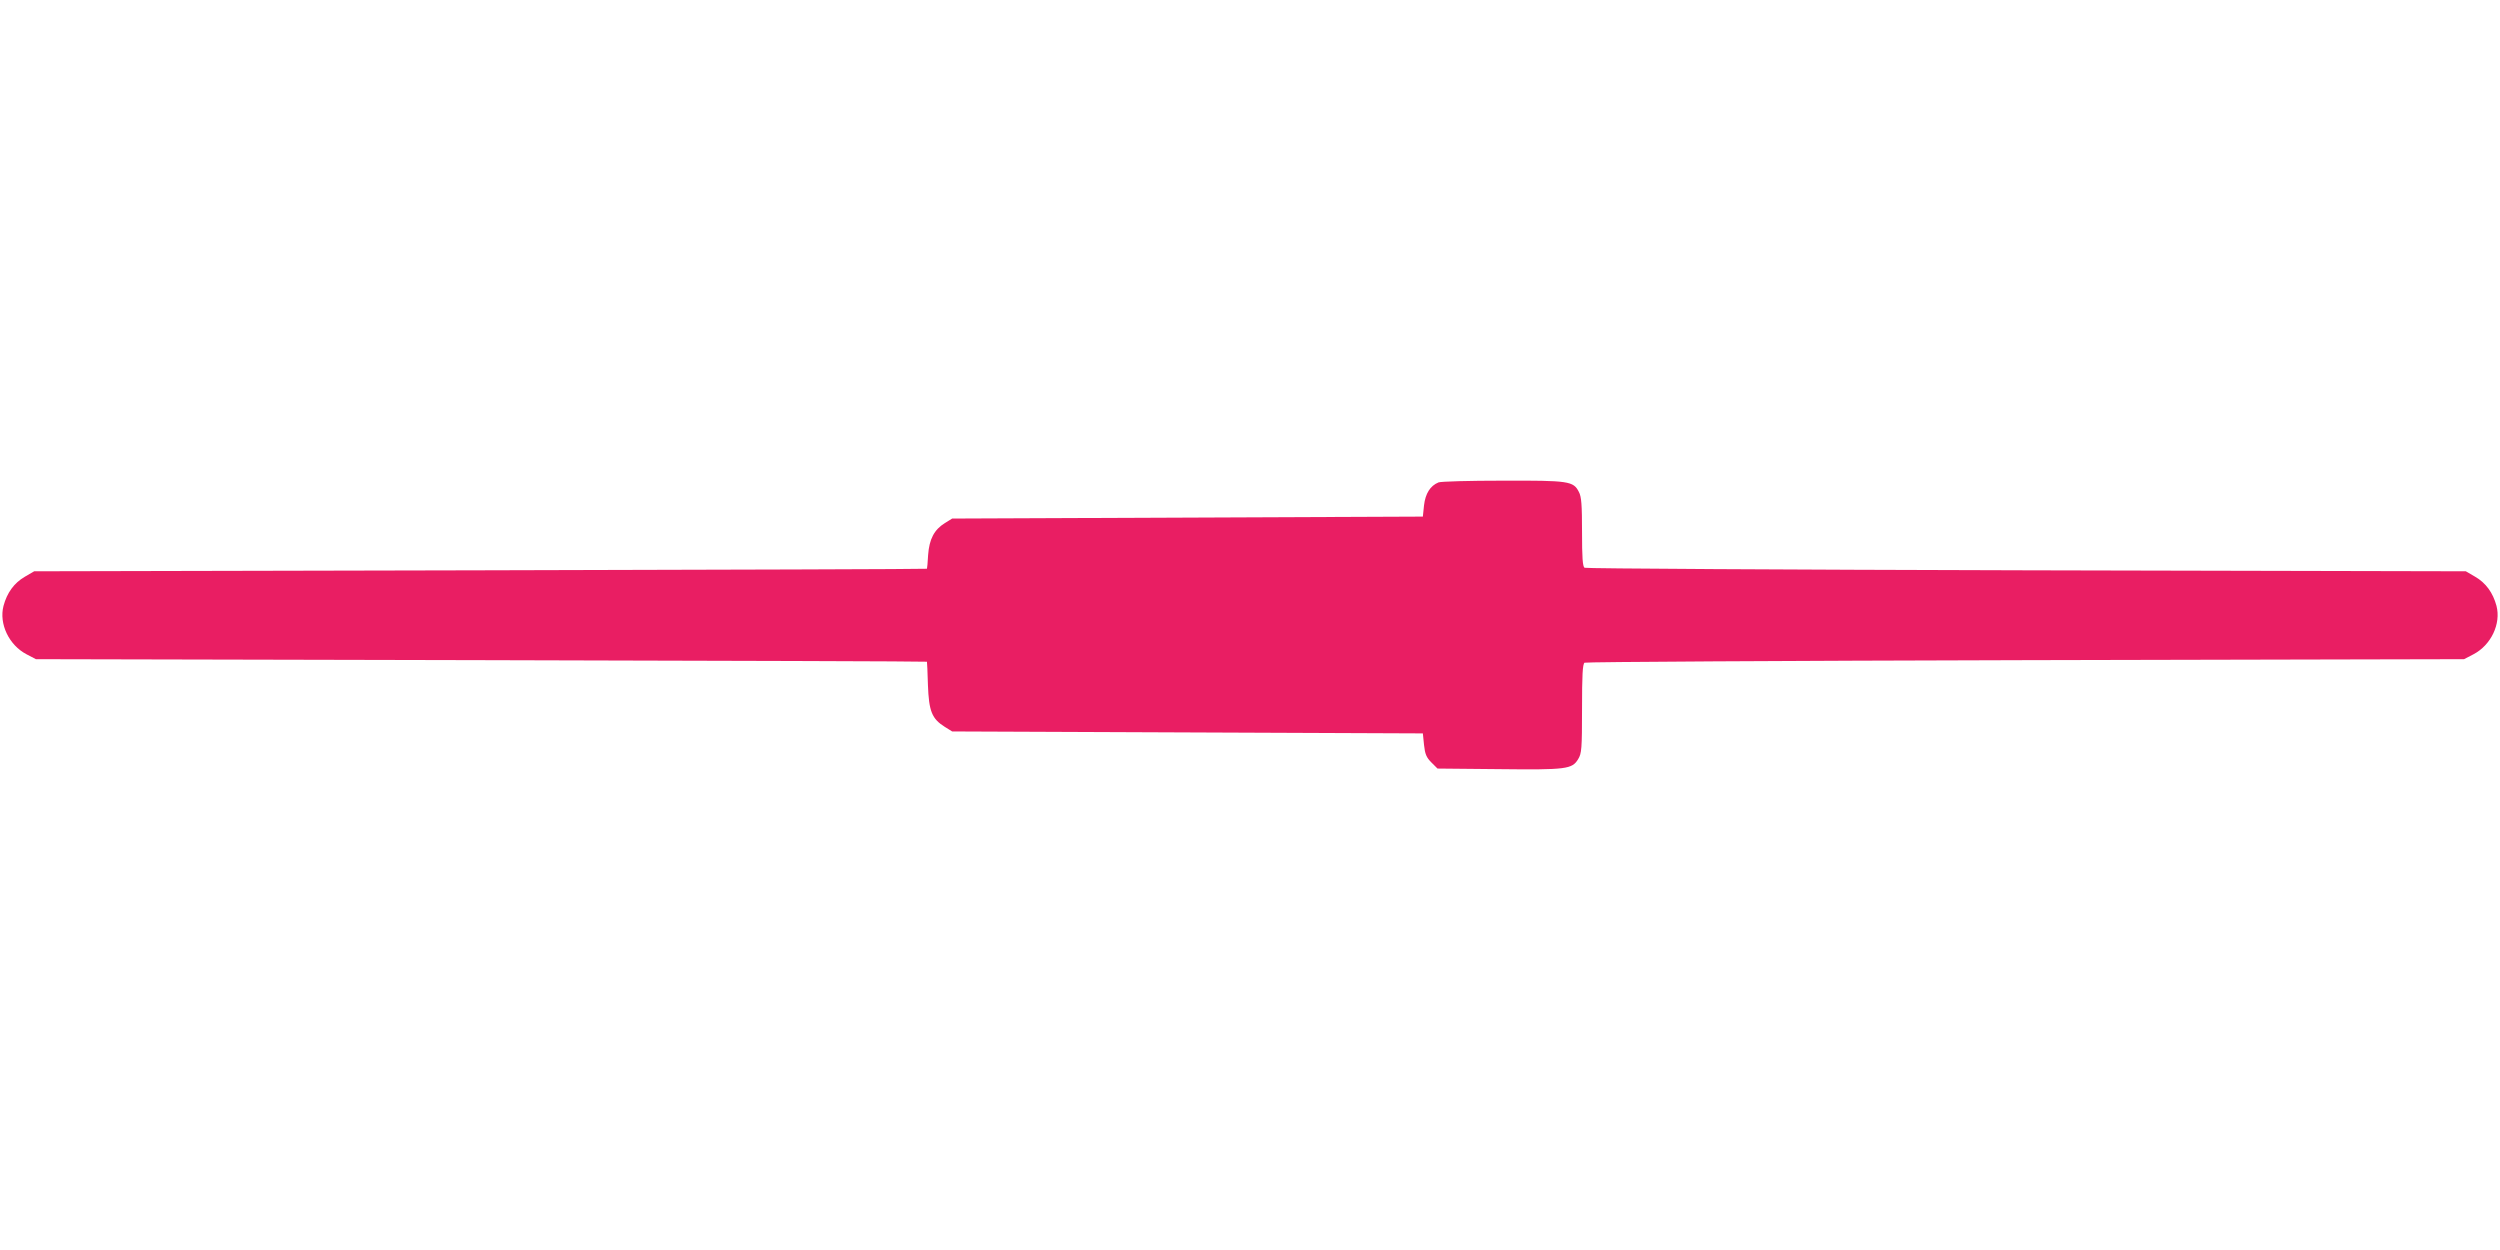 <?xml version="1.0" standalone="no"?>
<!DOCTYPE svg PUBLIC "-//W3C//DTD SVG 20010904//EN"
 "http://www.w3.org/TR/2001/REC-SVG-20010904/DTD/svg10.dtd">
<svg version="1.0" xmlns="http://www.w3.org/2000/svg"
 width="1280pt" height="640pt" viewBox="0 0 1280 640"
 preserveAspectRatio="xMidYMid meet">
<g transform="translate(0,640) scale(0.1,-0.1)"
fill="#e91e63" stroke="none">
<path d="M7365 3930 c-42 -17 -67 -57 -74 -117 l-6 -58 -1205 -5 -1205 -5 -37
-23 c-55 -34 -80 -82 -86 -163 -2 -38 -5 -70 -6 -71 0 -2 -1029 -5 -2286 -8
l-2285 -5 -48 -28 c-55 -32 -91 -82 -109 -149 -24 -92 28 -201 118 -248 l48
-25 2281 -5 c1254 -3 2281 -6 2281 -8 1 -1 3 -55 5 -119 5 -135 20 -173 87
-215 l37 -23 1205 -5 1205 -5 6 -59 c5 -47 12 -64 38 -90 l31 -31 313 -3 c348
-4 376 0 407 51 18 29 20 52 20 259 0 170 3 229 13 235 6 4 1022 10 2257 13
l2246 5 48 25 c90 47 142 156 118 248 -18 67 -54 117 -109 149 l-48 28 -2250
5 c-1237 3 -2256 9 -2262 13 -10 6 -13 54 -13 183 0 139 -3 181 -16 205 -28
56 -51 59 -391 58 -169 0 -317 -4 -328 -9z"/>
</g>
</svg>
